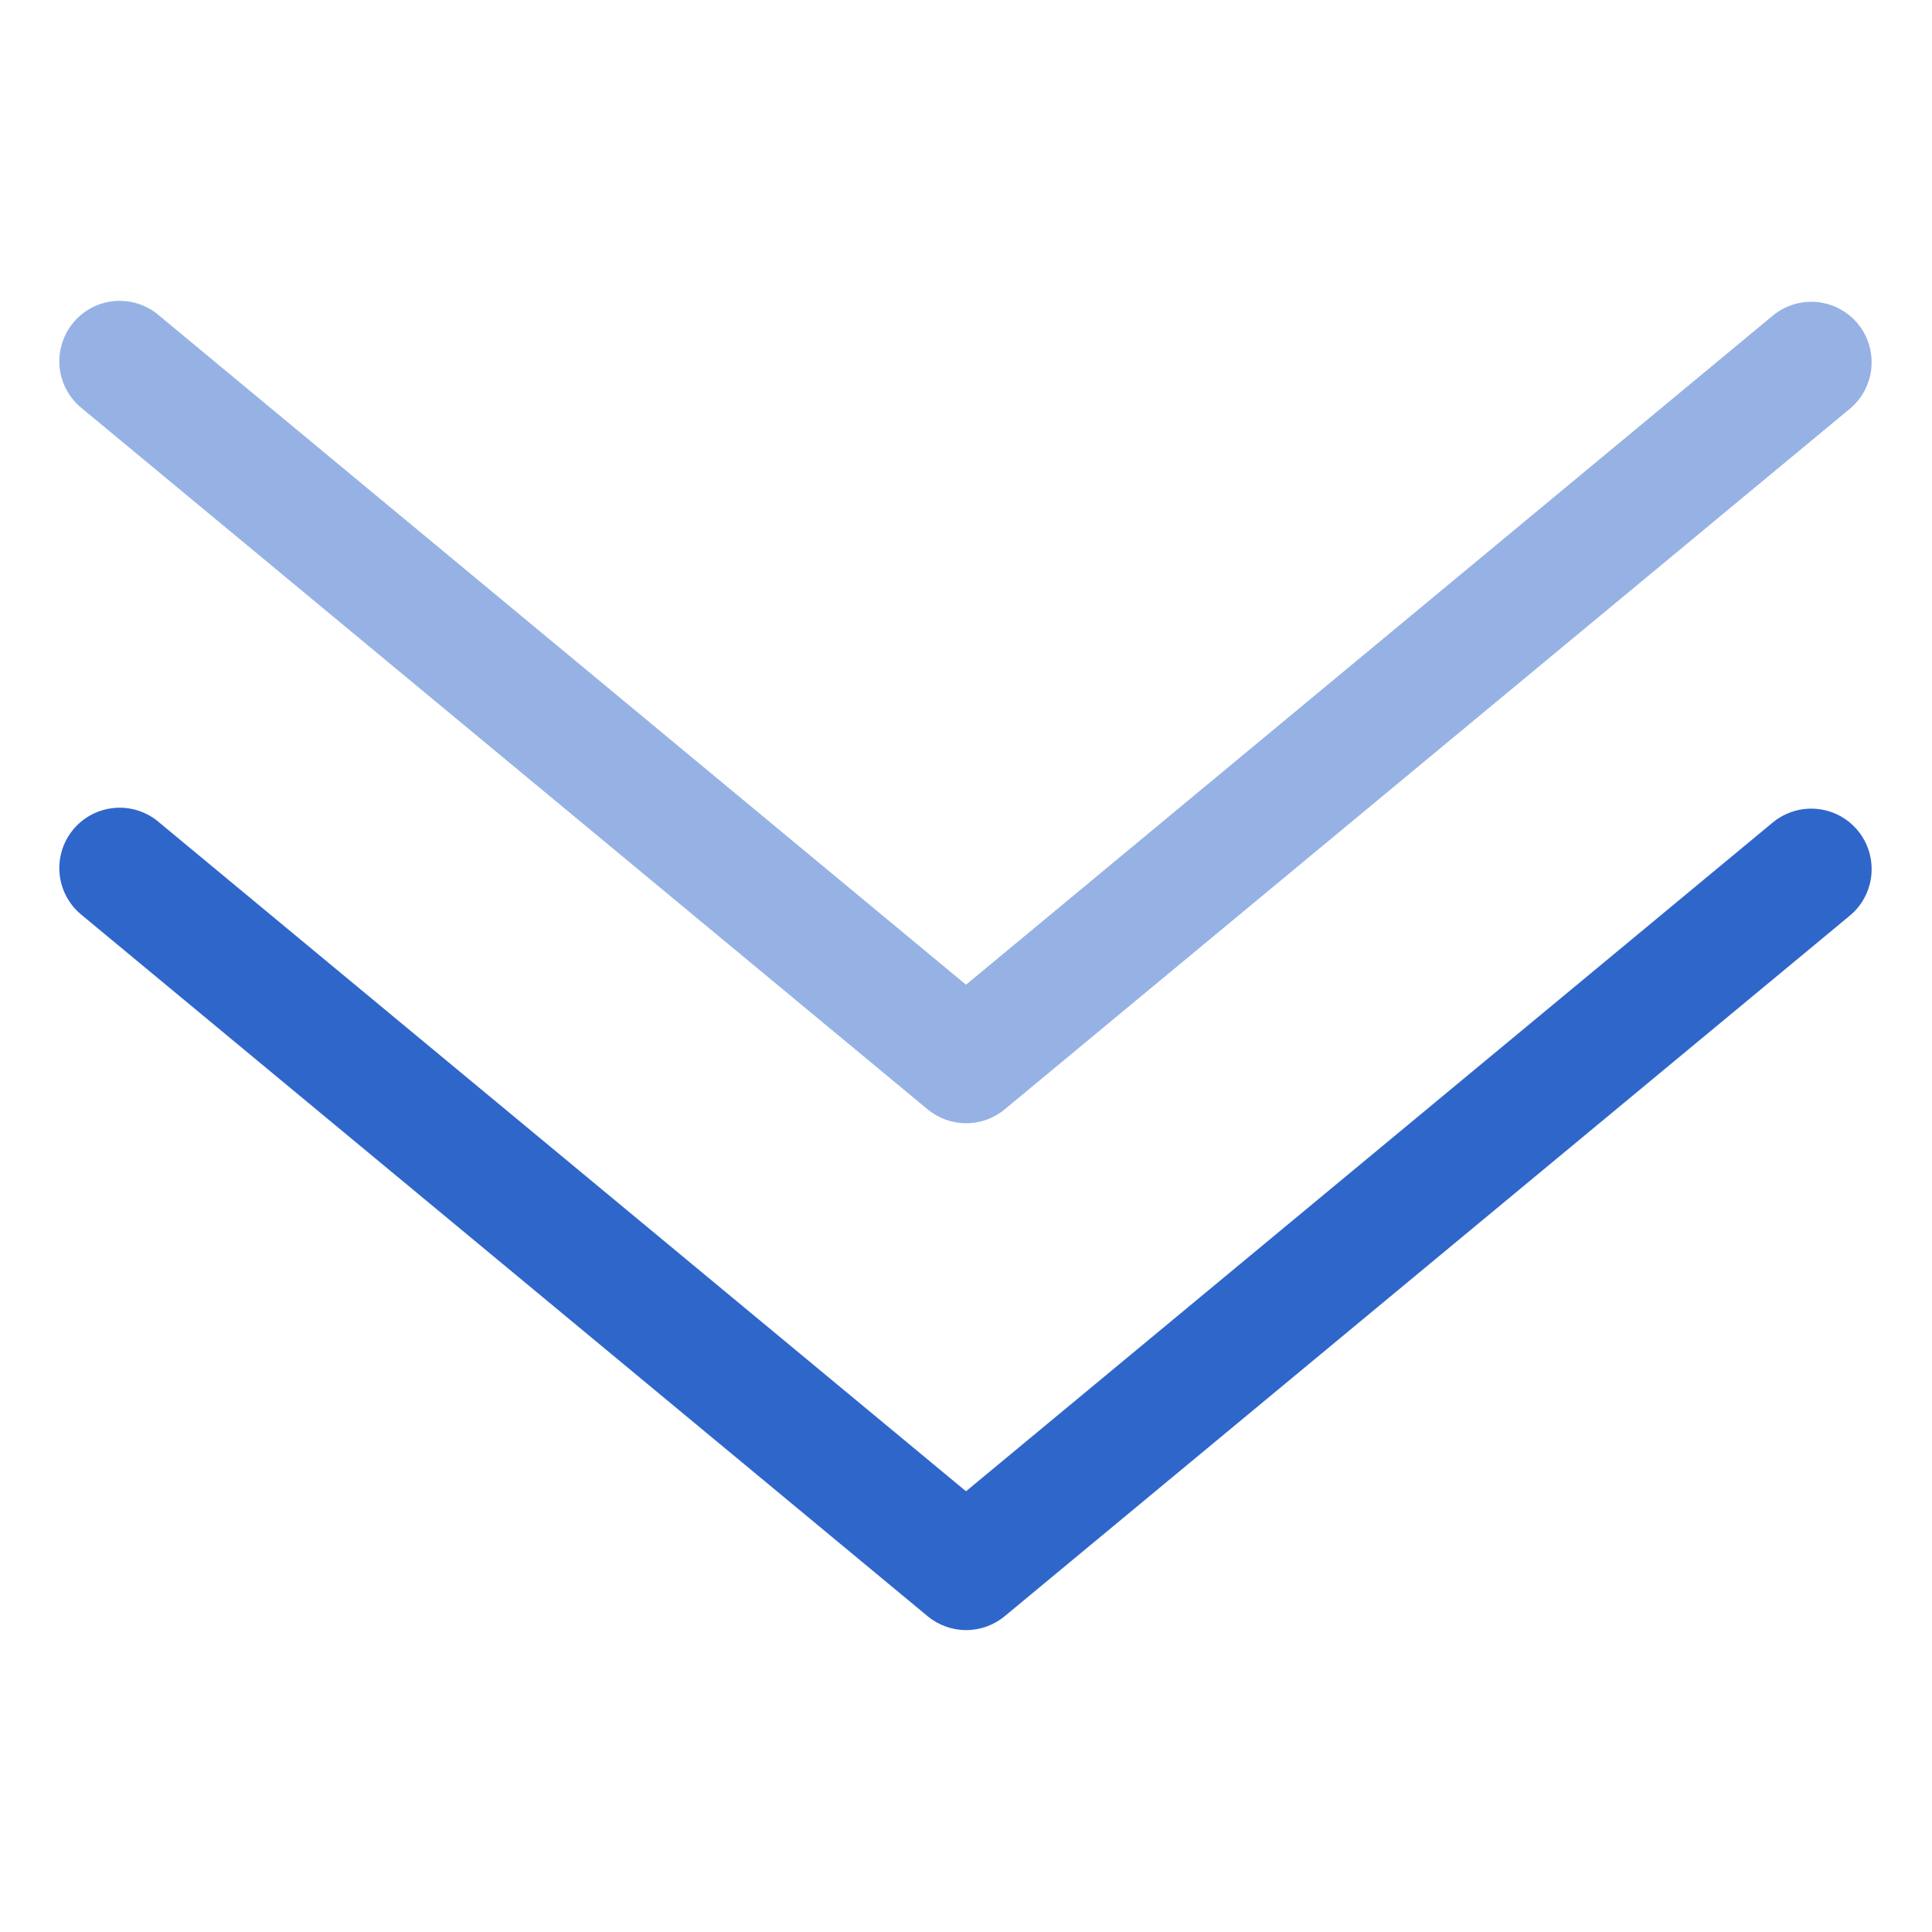<svg xmlns="http://www.w3.org/2000/svg" width="64" height="64" viewBox="0 0 64 64" fill="none"><path d="M62 28.79C62.001 29.084 61.937 29.374 61.812 29.64C61.688 29.907 61.506 30.142 61.28 30.33L33.28 53.54C32.922 53.837 32.471 53.999 32.005 53.999C31.54 53.999 31.089 53.837 30.73 53.54L2.73 30.33C2.52 30.165 2.345 29.96 2.216 29.726C2.086 29.493 2.005 29.236 1.976 28.97C1.948 28.704 1.973 28.436 2.05 28.18C2.127 27.924 2.254 27.687 2.424 27.481C2.595 27.275 2.804 27.106 3.041 26.982C3.278 26.859 3.537 26.784 3.804 26.763C4.07 26.741 4.338 26.773 4.591 26.857C4.845 26.941 5.079 27.074 5.28 27.25L32 49.4L58.72 27.25C59.013 27.006 59.368 26.852 59.746 26.803C60.123 26.755 60.506 26.815 60.85 26.976C61.195 27.138 61.486 27.395 61.69 27.716C61.893 28.037 62.001 28.41 62 28.79Z" fill="#2F66CA"></path><path d="M62 12C62.001 12.294 61.937 12.584 61.812 12.85C61.688 13.117 61.506 13.352 61.28 13.54L33.28 36.75C32.922 37.047 32.471 37.209 32.005 37.209C31.54 37.209 31.089 37.047 30.73 36.75L2.73 13.54C2.52 13.375 2.345 13.17 2.216 12.936C2.086 12.703 2.005 12.446 1.976 12.18C1.948 11.915 1.973 11.646 2.05 11.39C2.127 11.134 2.254 10.897 2.424 10.691C2.595 10.485 2.804 10.316 3.041 10.192C3.278 10.069 3.537 9.994 3.804 9.973C4.07 9.951 4.338 9.983 4.591 10.067C4.845 10.151 5.079 10.284 5.28 10.46L32 32.62L58.72 10.46C59.013 10.216 59.368 10.062 59.746 10.013C60.123 9.965 60.506 10.025 60.85 10.186C61.195 10.348 61.486 10.604 61.69 10.926C61.893 11.247 62.001 11.62 62 12Z" fill="#2F66CA" fill-opacity="0.5"></path></svg>